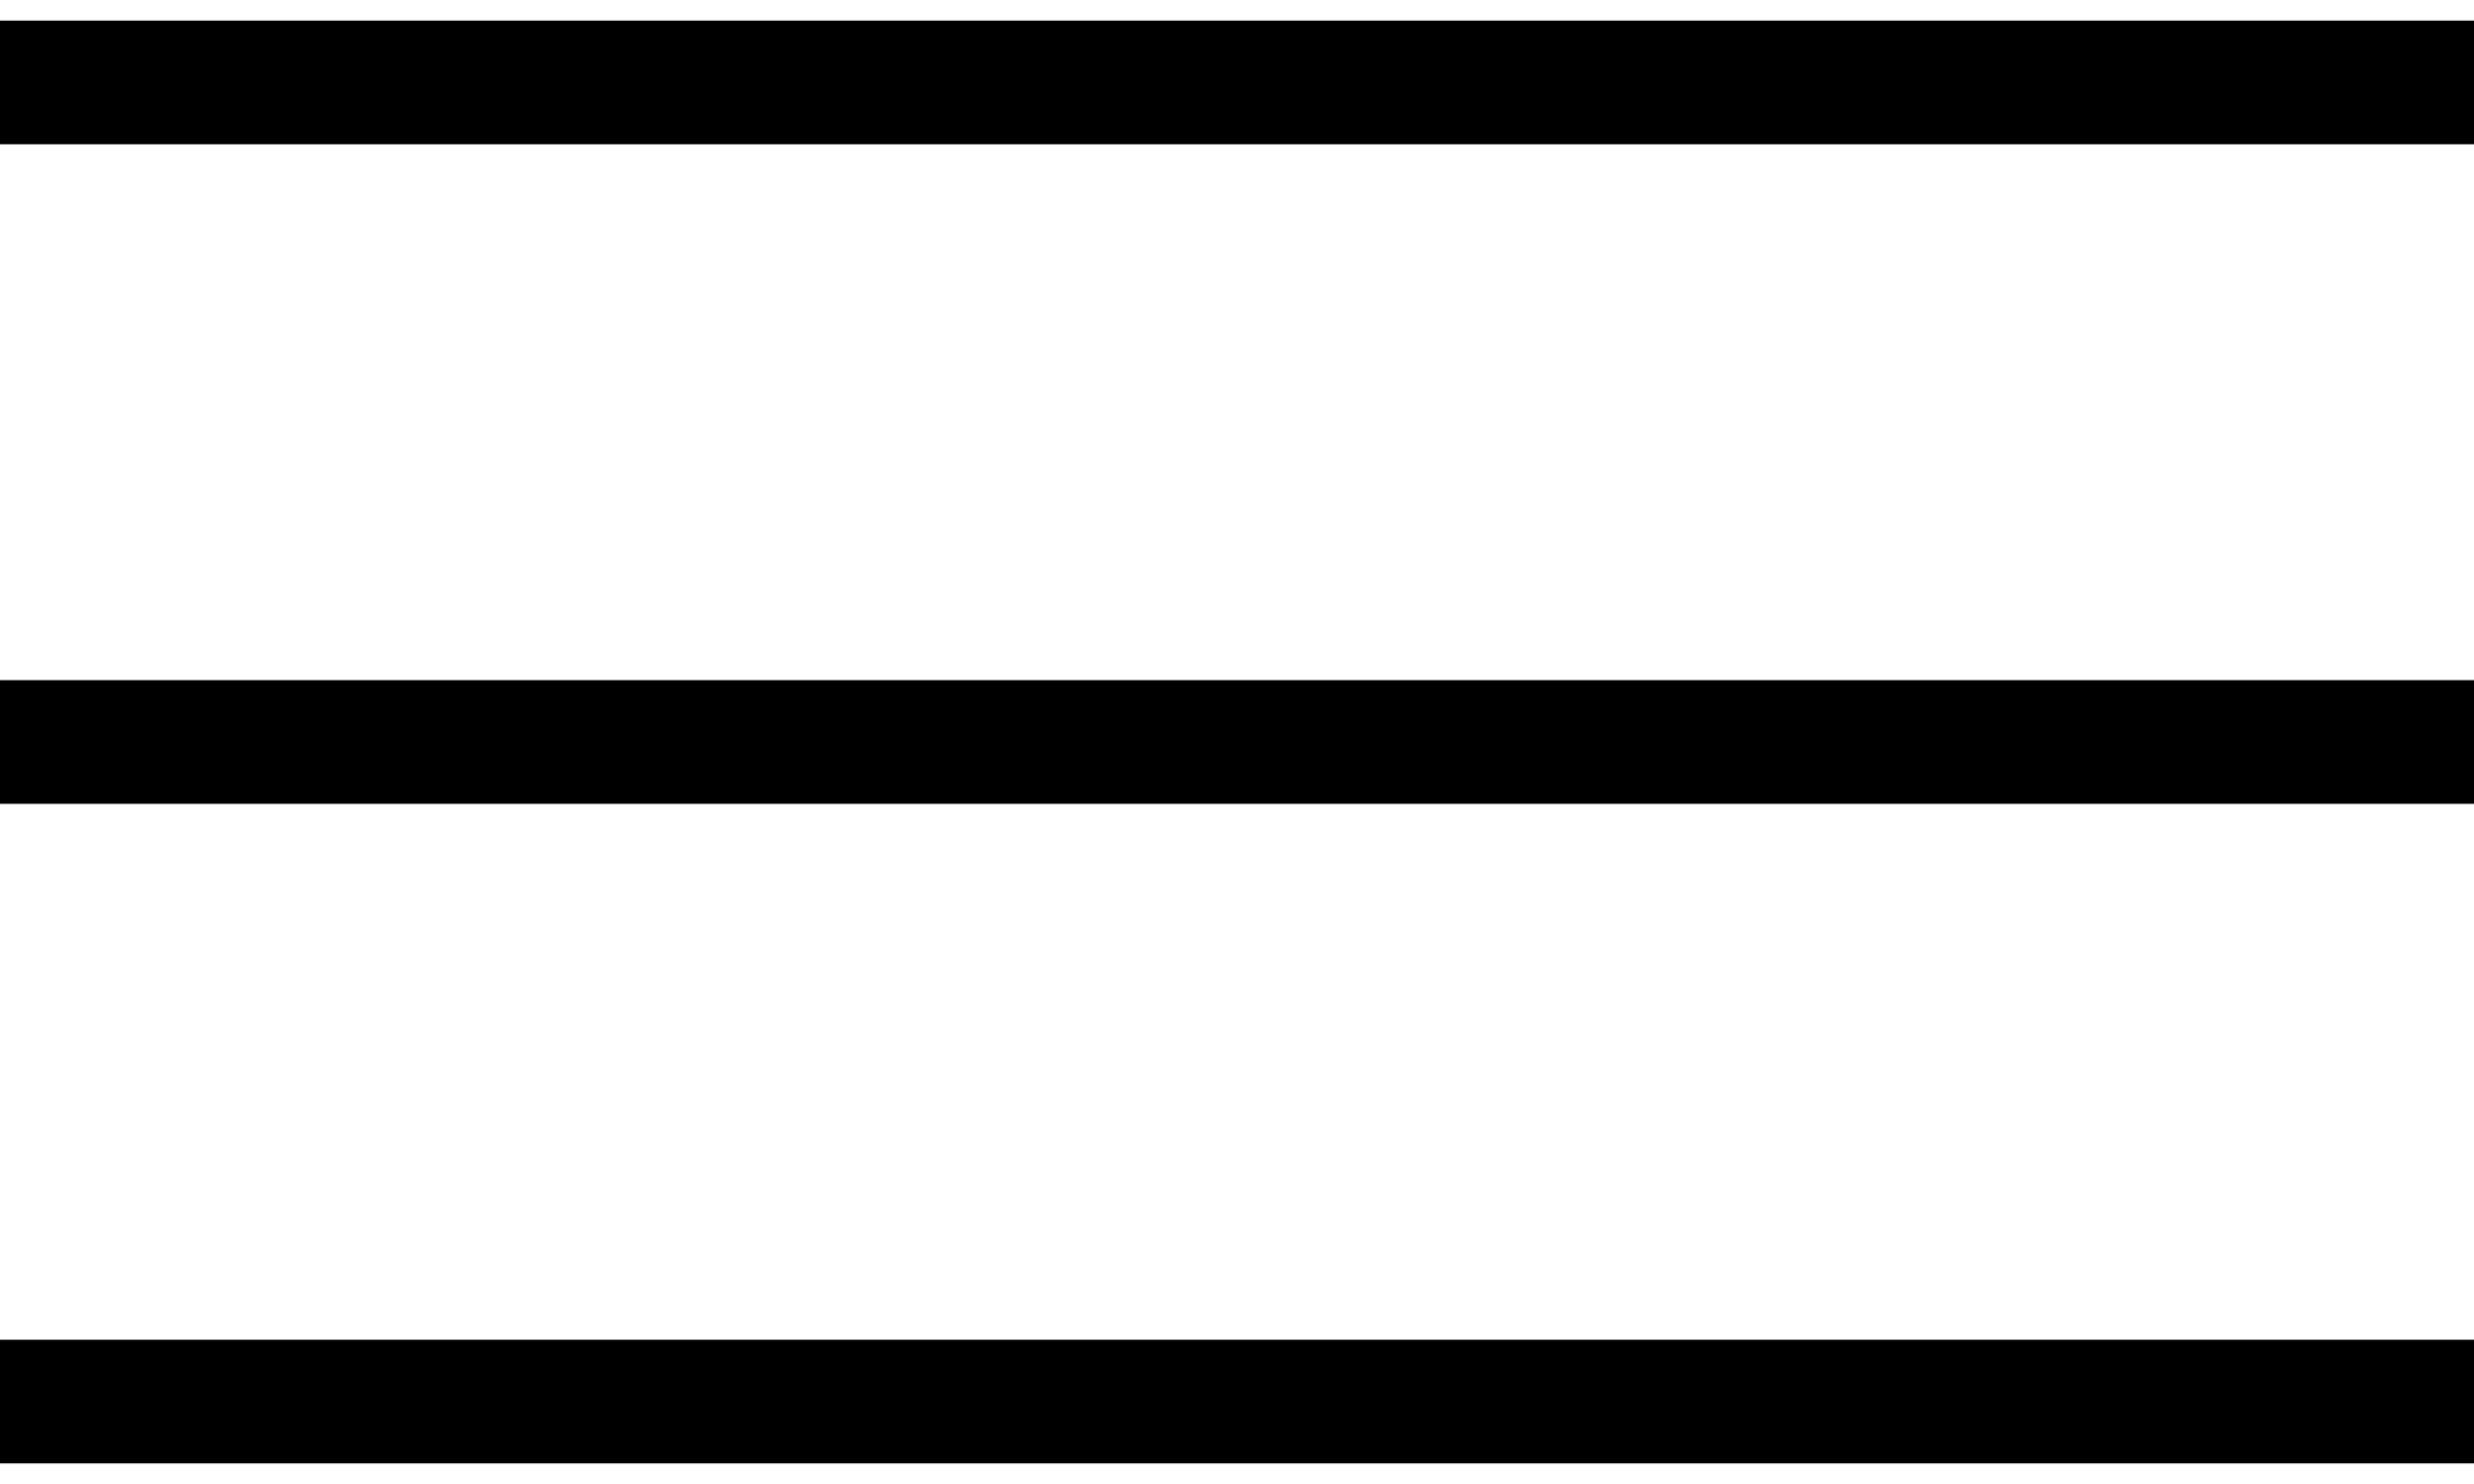 <?xml version="1.0" encoding="UTF-8"?> <svg xmlns="http://www.w3.org/2000/svg" width="30" height="18" viewBox="0 0 30 18" fill="none"><path d="M0 1H30" stroke="black" stroke-width="1.5"></path><path d="M0 9H30" stroke="black" stroke-width="1.5"></path><path d="M0 17H30" stroke="black" stroke-width="1.5"></path></svg> 